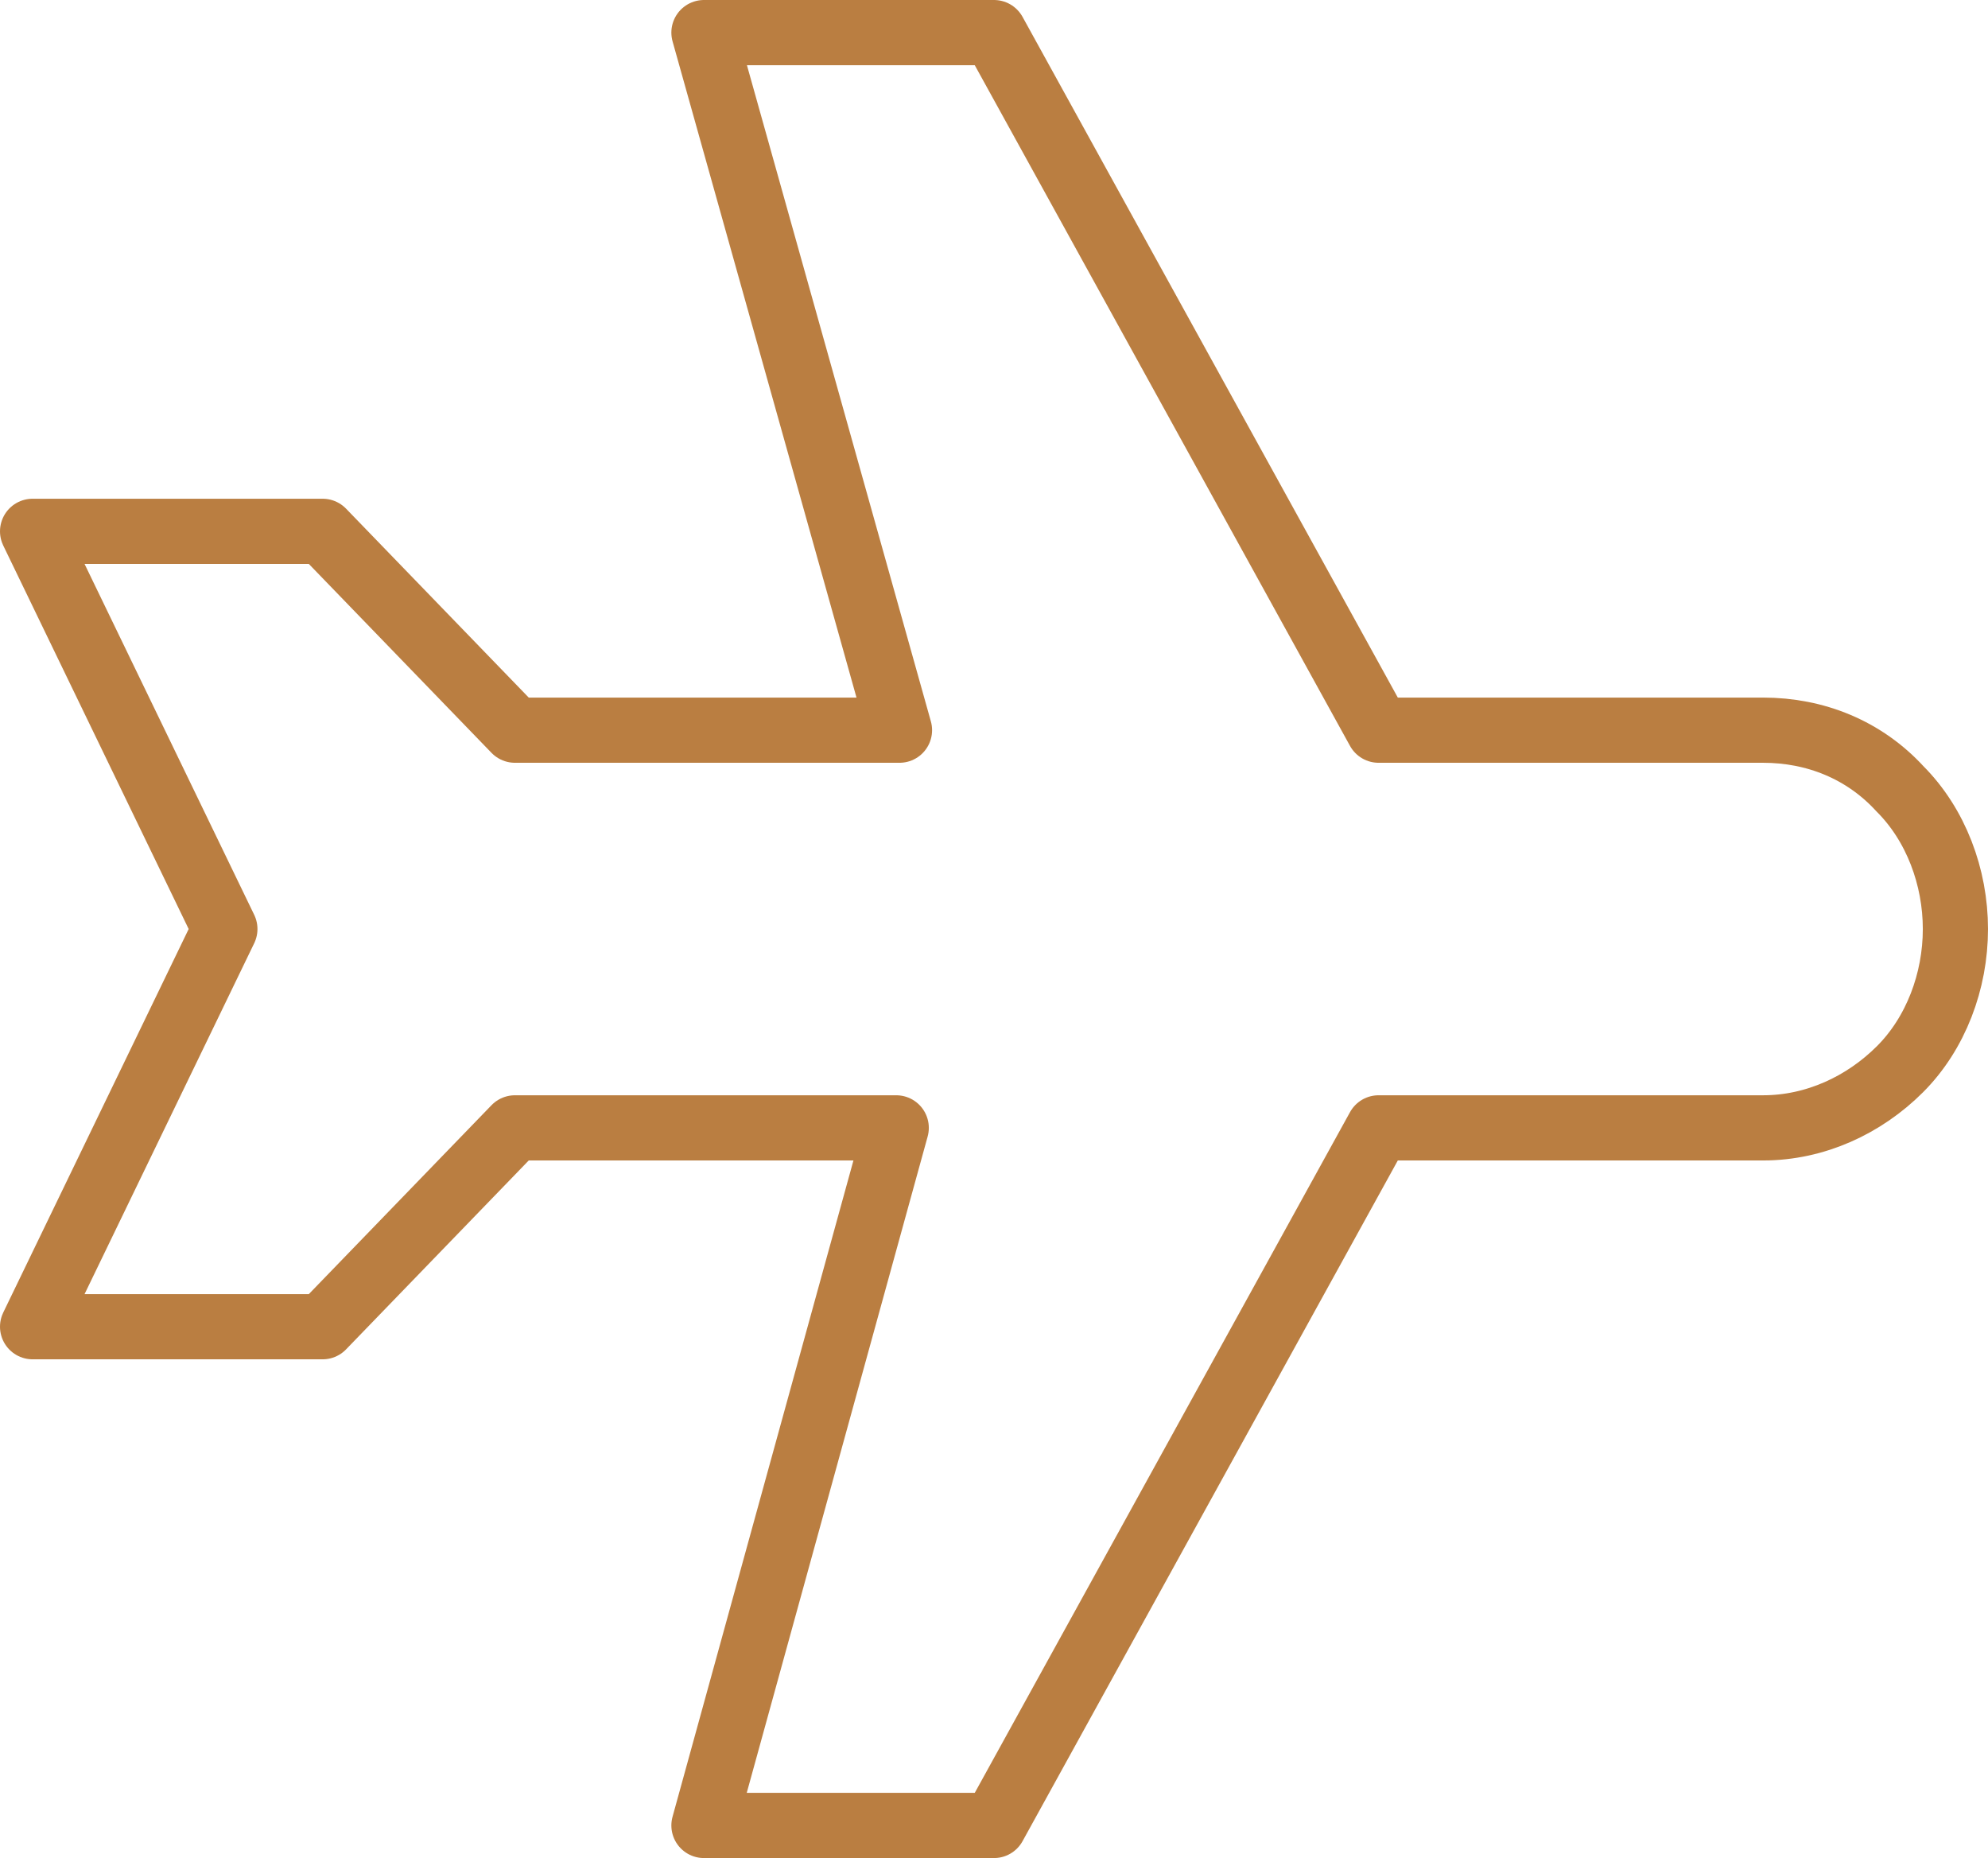 <?xml version="1.0" encoding="utf-8"?>
<!-- Generator: Adobe Illustrator 24.3.0, SVG Export Plug-In . SVG Version: 6.00 Build 0)  -->
<svg version="1.1" id="Layer_1" xmlns="http://www.w3.org/2000/svg" xmlns:xlink="http://www.w3.org/1999/xlink" x="0px" y="0px"
	 viewBox="0 0 61 57" style="enable-background:new 0 0 61 57;" xml:space="preserve">
<style type="text/css">
	.st0{fill:none;stroke:#BA7E41;stroke-width:2;stroke-linecap:round;stroke-linejoin:round;}
</style>
<path class="st0" d="M42.3,22.4h11.8c1.6,0,3.1,0.6,4.2,1.8c1.1,1.1,1.7,2.7,1.7,4.3s-0.6,3.2-1.7,4.3c-1.1,1.1-2.6,1.8-4.2,1.8
	H42.3L30.5,56h-8.9l5.9-21.4H15.8l-5.9,6.1H1l5.9-12.2L1,16.3h8.9l5.9,6.1h11.8L21.6,1h8.9L42.3,22.4z"/>
</svg>
